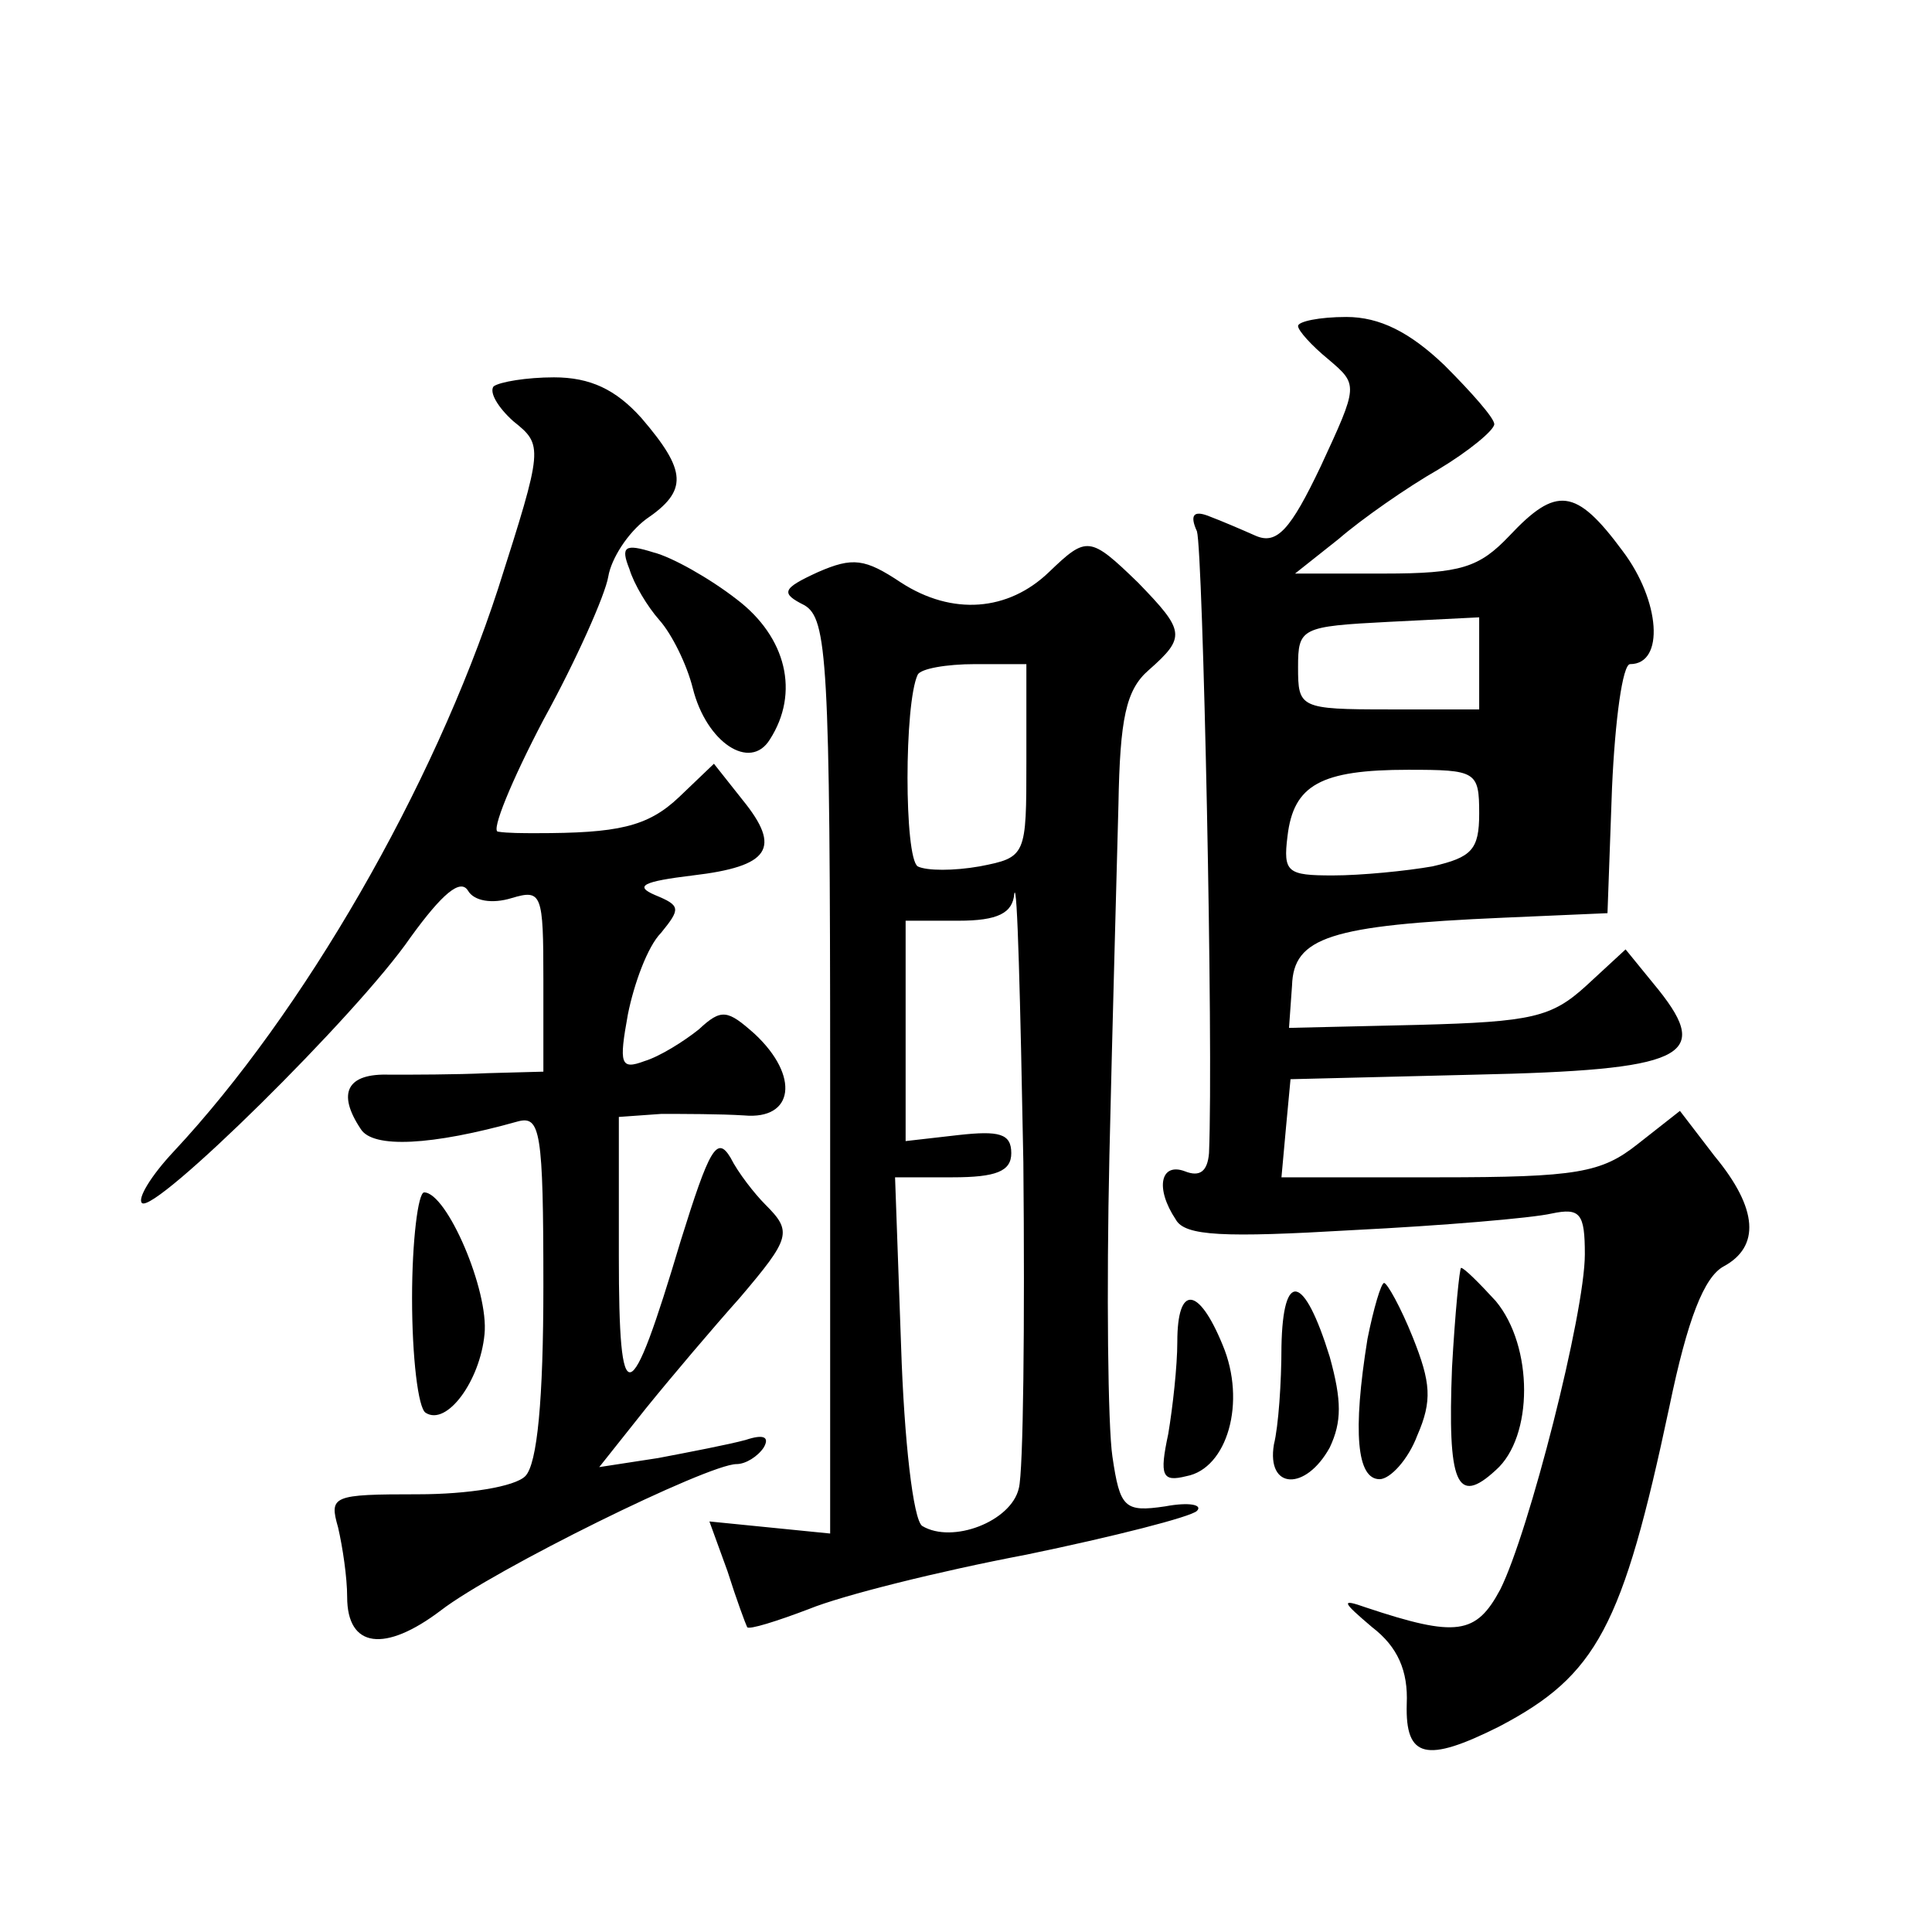 <?xml version="1.0" standalone="no"?>
<!DOCTYPE svg PUBLIC "-//W3C//DTD SVG 20010904//EN"
 "http://www.w3.org/TR/2001/REC-SVG-20010904/DTD/svg10.dtd">
<svg version="1.0" xmlns="http://www.w3.org/2000/svg"
 width="128pt" height="128pt" viewBox="0 0 128 128"
 preserveAspectRatio="xMidYMid meet">
<g transform="translate(0,128) scale(0.1,-0.1)"
fill="#0" stroke="none">
<path d="M860 1064 c0 -3 9 -13 20 -22 20 -17 20 -17 -5 -71 -20 -42 -29 -52 -43
-46 -9 4 -23 10 -31 13 -10 4 -13 1 -8 -10 4 -13 11 -340 8 -412 -1 -12 -6 -16
-16 -12 -16 6 -20 -11 -6 -32 6 -11 32 -12 117 -7 60 3 119 8 132 11 19 4 22 0
22 -27 0 -39 -37 -184 -56 -222 -16 -30 -29 -32 -89 -12 -17 6 -16 4 4 -13 17 -13
24 -29 23 -51 -1 -36 13 -39 61 -15 65 34 82 66 113 212 12 58 23 86 36 93 24 13
23 38 -6 73 l-23 30 -28 -22 c-24 -19 -40 -22 -132 -22 l-104 0 3 33 3 32 122 3
c139 3 157 12 122 56 l-22 27 -26 -24 c-23 -21 -36 -24 -111 -26 l-86 -2 2 28 c1
32 25 40 140 45 l69 3 3 83 c2 45 7 82 12 82 23 0 20 42 -5 75 -31 42 -44 43 -75
10 -20 -21 -32 -25 -83 -25 l-59 0 29 23 c15 13 45 34 66 46 20 12 37 26 37 30
0 4 -15 21 -33 39 -23 22 -43 32 -65 32 -18 0 -32 -3 -32 -6z m120 -223 l0 -31
-60 0 c-59 0 -60 1 -60 28 0 26 2 27 60 30 l60 3 0 -30z m0 -100 c0 -24 -5 -29
-31 -35 -17 -3 -47 -6 -66 -6 -30 0 -33 2 -30 26 4 34 22 44 80 44 45 0 47 -1 47
-29z M327 1024 c-3 -4 3 -14 13 -23 20 -16 20 -17 -10 -111 -43 -132 -129 -281
-215 -373 -15 -16 -24 -31 -21 -34 8 -8 143 125 178 176 21 29 33 39 38 31 4 -7
16 -9 29 -5 20 6 21 3 21 -54 l0 -61 -37 -1 c-21 -1 -50 -1 -65 -1 -28 1 -35 -12
-19 -36 8 -13 47 -11 104 5 15 4 17 -6 17 -109 0 -75 -4 -118 -12 -126 -7 -7 -38
-12 -71 -12 -57 0 -59 -1 -53 -22 3 -13 6 -33 6 -46 0 -34 25 -37 62 -9 35 27 177
97 196 97 6 0 14 5 18 11 4 7 0 9 -12 5 -11 -3 -37 -8 -58 -12 l-39 -6 31 39 c17
21 45 54 62 73 34 40 35 44 17 62 -7 7 -18 21 -23 31 -9 15 -14 6 -33 -55 -34 -114
-41 -115 -41 -10 l0 92 28 2 c15 0 39 0 55 -1 33 -3 37 26 7 54 -18 16 -22 17 -37
3 -10 -8 -26 -18 -36 -21 -16 -6 -17 -2 -11 31 4 20 13 45 22 54 13 16 13 18 -4
25 -14 6 -8 9 25 13 51 6 59 18 33 50 l-19 24 -23 -22 c-21 -20 -41 -24 -95 -24
-8 0 -19 0 -25 1 -5 0 9 34 30 74 22 40 41 83 43 95 2 12 13 29 25 38 28 19 27
32 -3 67 -17 19 -34 27 -58 27 -18 0 -36 -3 -40 -6z M417 903 c3 -10 12 -25 20
-34 8 -9 18 -29 22 -45 9 -36 38 -55 51 -34 20 31 11 68 -22 93 -18 14 -43 28 -55
31 -19 6 -22 4 -16 -11z M695 901 c-27 -26 -64 -29 -98 -7 -24 16 -32 17 -55 7
-24 -11 -25 -14 -9 -22 15 -9 17 -36 17 -312 l0 -303 -40 4 -40 4 12 -33 c6 -19
12 -35 13 -37 1 -2 20 4 41 12 22 9 86 25 144 36 58 12 109 25 113 29 4 4 -5 6
-21 3 -27 -4 -30 -1 -35 33 -3 20 -4 110 -2 199 2 88 5 193 6 233 1 57 5 76 20
89 25 22 24 26 -7 58 -32 31 -34 31 -59 7z m-15 -125 c0 -63 0 -64 -31 -70 -17
-3 -35 -3 -41 0 -9 6 -9 108 0 127 2 4 19 7 38 7 l34 0 0 -64z m-5 -482 c-5 -22
-44 -37 -64 -25 -6 4 -12 57 -14 119 l-4 112 38 0 c29 0 39 4 39 16 0 13 -8 15
-35 12 l-35 -4 0 73 0 73 35 0 c26 0 36 5 37 18 2 9 4 -71 6 -178 1 -107 0 -205
-3 -216z M273 420 c0 -39 4 -73 9 -76 14 -9 36 21 39 52 3 29 -25 94 -40 94 -4
0 -8 -32 -8 -70z M962 374 c-3 -77 3 -92 29 -68 25 22 25 82 0 112 -11 12 -21 22
-23 22 -1 0 -4 -30 -6 -66z M849 388 c0 -24 -2 -53 -5 -65 -5 -30 21 -31 37 -2
8 17 8 31 0 60 -17 55 -31 58 -32 7z M906 393 c-10 -62 -7 -93 8 -93 7 0 19 13
25 29 10 23 9 35 -3 65 -8 20 -17 36 -19 36 -2 0 -7 -17 -11 -37z M780 391 c0 -16
-3 -43 -6 -61 -6 -28 -4 -32 12 -28 27 5 40 49 24 87 -16 39 -30 40 -30 2z"/>
</g>
</svg>
